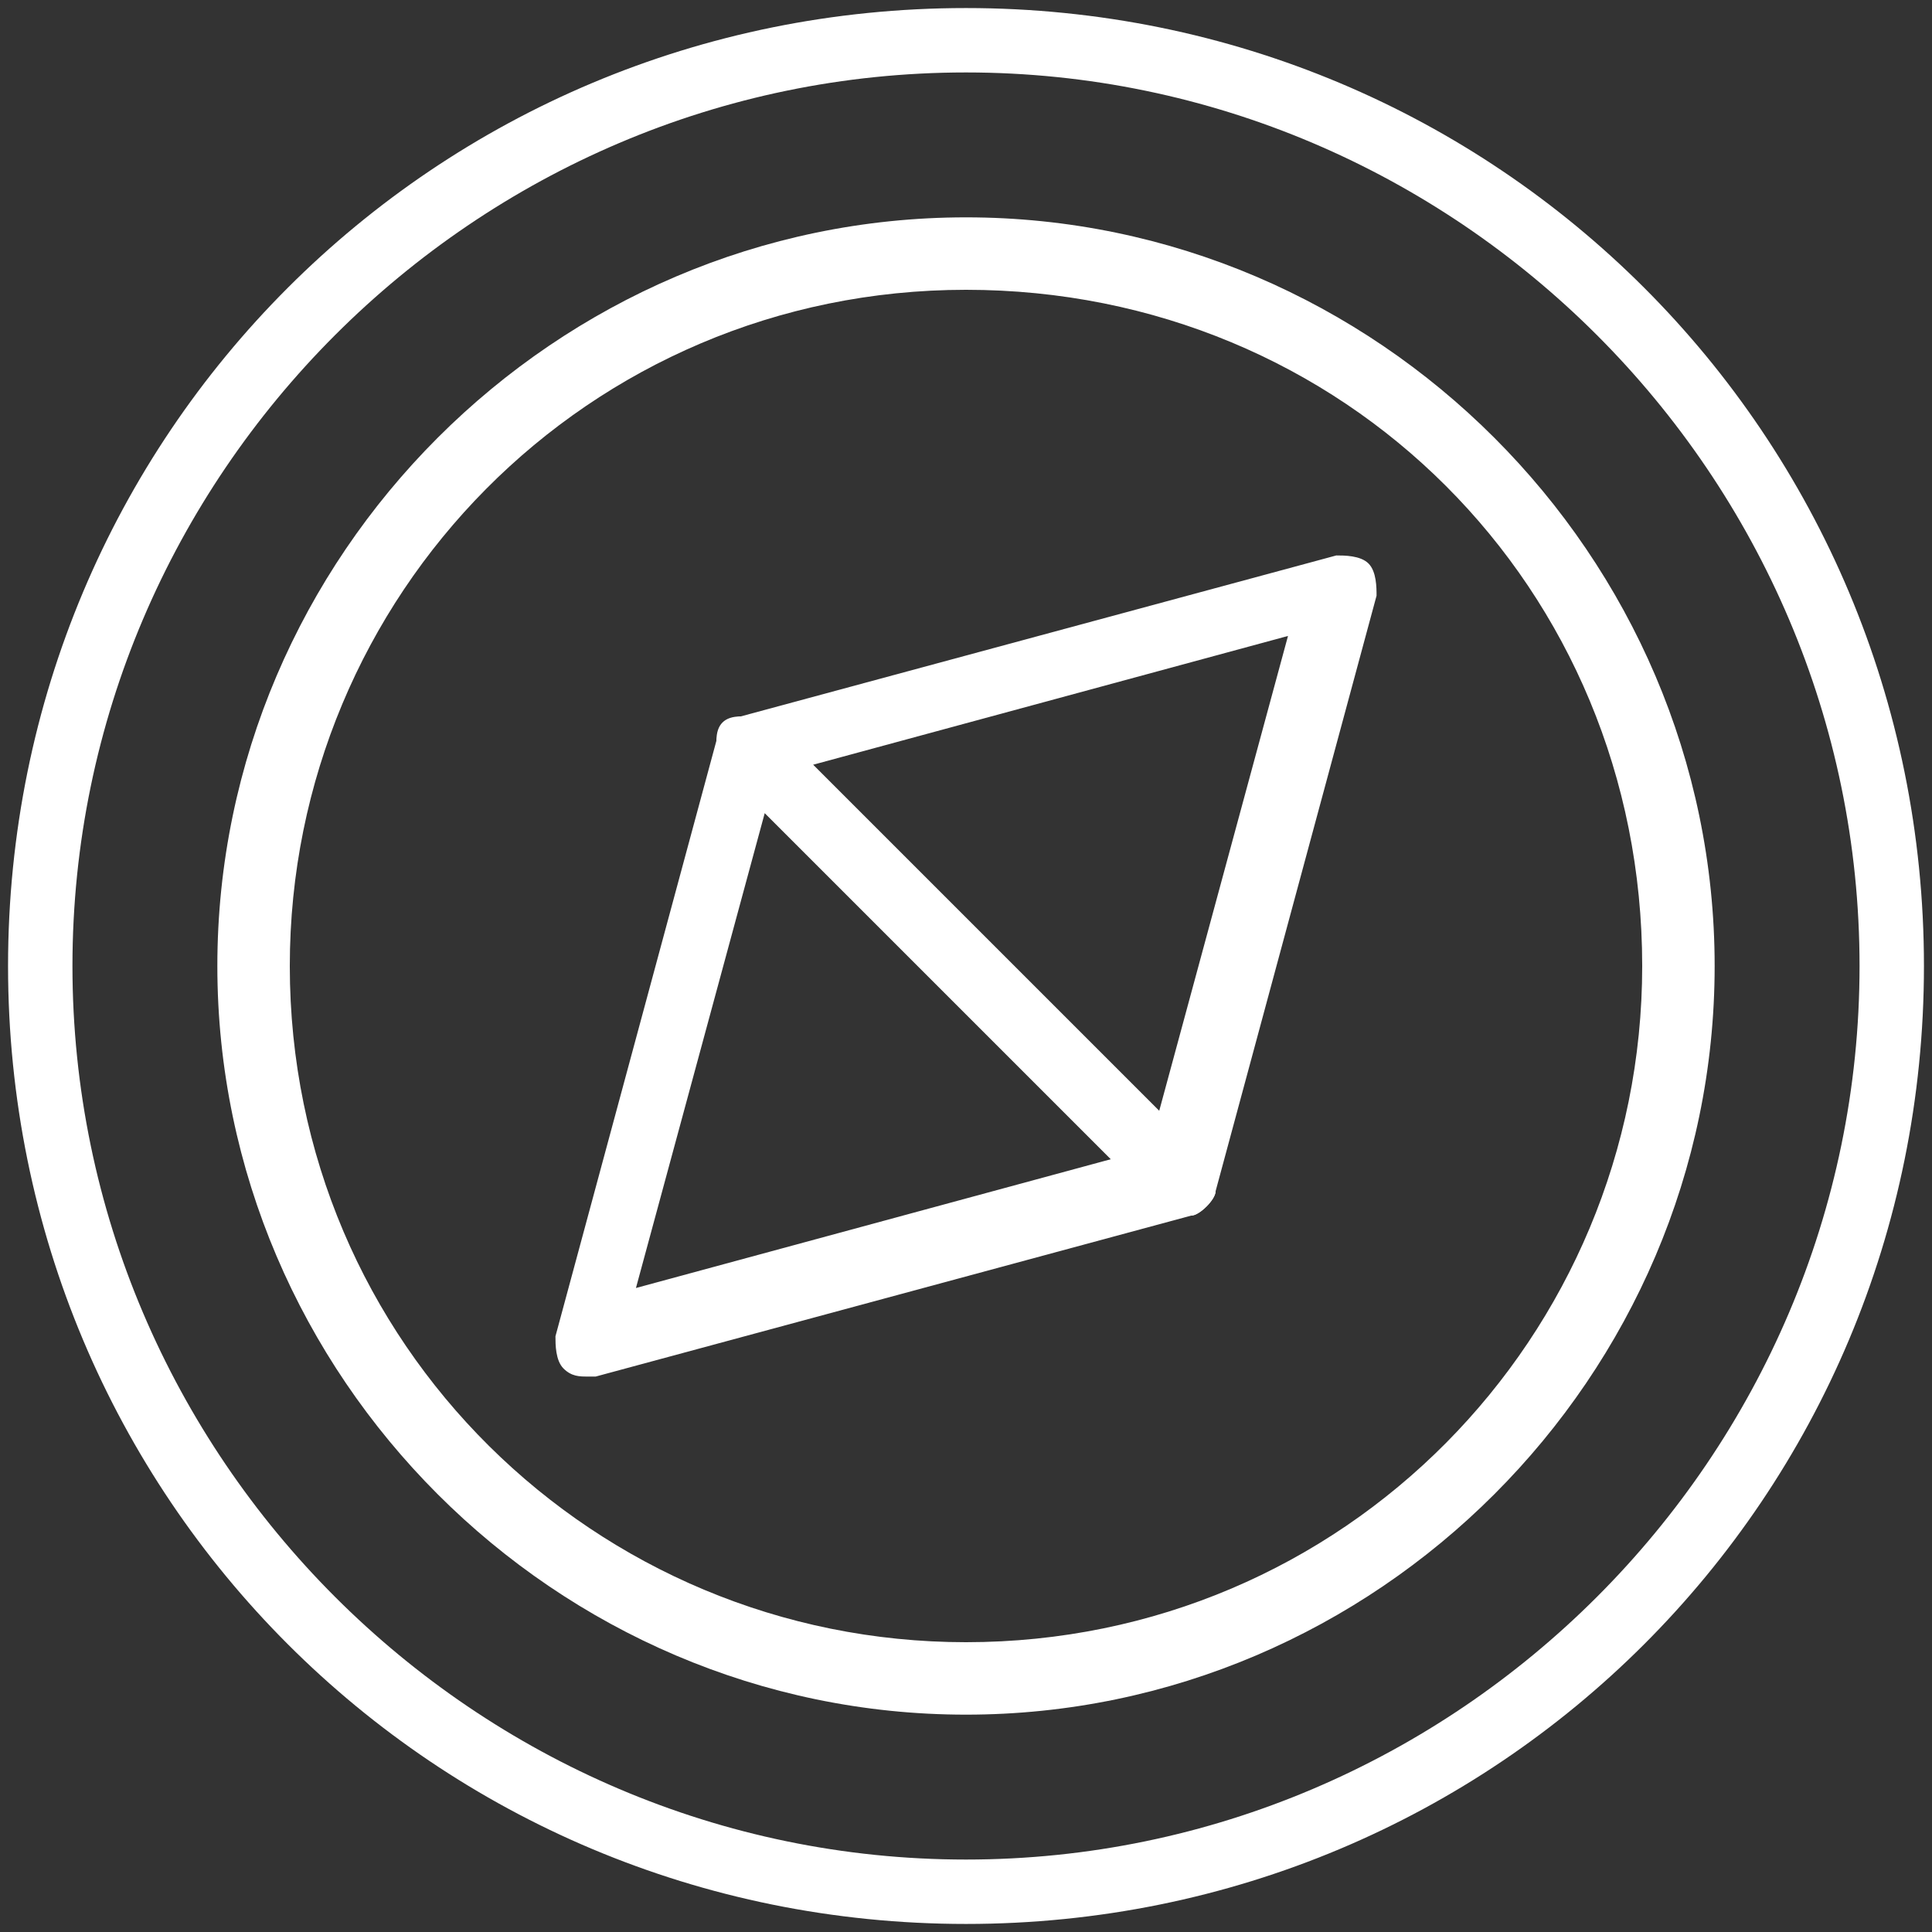 <?xml version="1.0" encoding="utf-8"?>
<!-- Generator: Adobe Illustrator 23.0.3, SVG Export Plug-In . SVG Version: 6.00 Build 0)  -->
<svg version="1.0" id="Layer_1" xmlns="http://www.w3.org/2000/svg" xmlns:xlink="http://www.w3.org/1999/xlink" x="0px" y="0px"
	 viewBox="0 0 24 24" style="enable-background:new 0 0 24 24;" xml:space="preserve">
<rect x="0" y="0" width="24" height="24" fill="#333333" stroke="none"/>
<style type="text/css">
	.st0{fill:#FFFFFF;}
</style>
<g>
	<g>
		<g>
			<path class="st0" d="M14.7,15.1c-0.1,0-0.2,0-0.3-0.1L9,9.6C8.9,9.5,8.9,9.3,8.9,9.2c0-0.1,0.2-0.3,0.3-0.3l7.4-2
				c0.1,0,0.3,0,0.4,0.1c0.1,0.1,0.1,0.3,0.1,0.4l-2,7.4c0,0.1-0.2,0.3-0.3,0.3C14.8,15.1,14.7,15.1,14.7,15.1z M10.1,9.5l4.3,4.3
				l1.6-5.9L10.1,9.5z"/>
		</g>
		<g>
			<path class="st0" d="M7.3,17.1c-0.1,0-0.2,0-0.3-0.1c-0.1-0.1-0.1-0.3-0.1-0.4l2-7.4C8.9,9,9,8.9,9.2,8.9c0.1,0,0.3,0,0.4,0.1
				l5.4,5.4c0.1,0.1,0.1,0.3,0.1,0.4c0,0.1-0.2,0.3-0.3,0.3l-7.4,2C7.4,17.1,7.4,17.1,7.3,17.1z M9.5,10.1l-1.6,5.9l5.9-1.6
				L9.5,10.1z"/>
		</g>
	</g>
	<g>
		<path class="st0" d="M12,21.3c-5.1,0-9.3-4.2-9.3-9.3c0-5.1,4.2-9.3,9.3-9.3c5.1,0,9.3,4.2,9.3,9.3C21.3,17.1,17.1,21.3,12,21.3z
			 M12,3.6c-4.7,0-8.4,3.8-8.4,8.4c0,4.7,3.8,8.4,8.4,8.4c4.7,0,8.4-3.8,8.4-8.4C20.4,7.3,16.7,3.6,12,3.6z"/>
	</g>
	<g>
		<path class="st0" d="M12,23.9C5.4,23.9,0.1,18.6,0.1,12C0.1,5.4,5.4,0.1,12,0.1c6.6,0,11.9,5.3,11.9,11.9
			C23.9,18.6,18.6,23.9,12,23.9z M12,0.9C5.9,0.9,0.9,5.9,0.9,12s5,11.1,11.1,11.1c6.1,0,11.1-5,11.1-11.1S18.1,0.9,12,0.9z"/>
	</g>
</g>
</svg>
